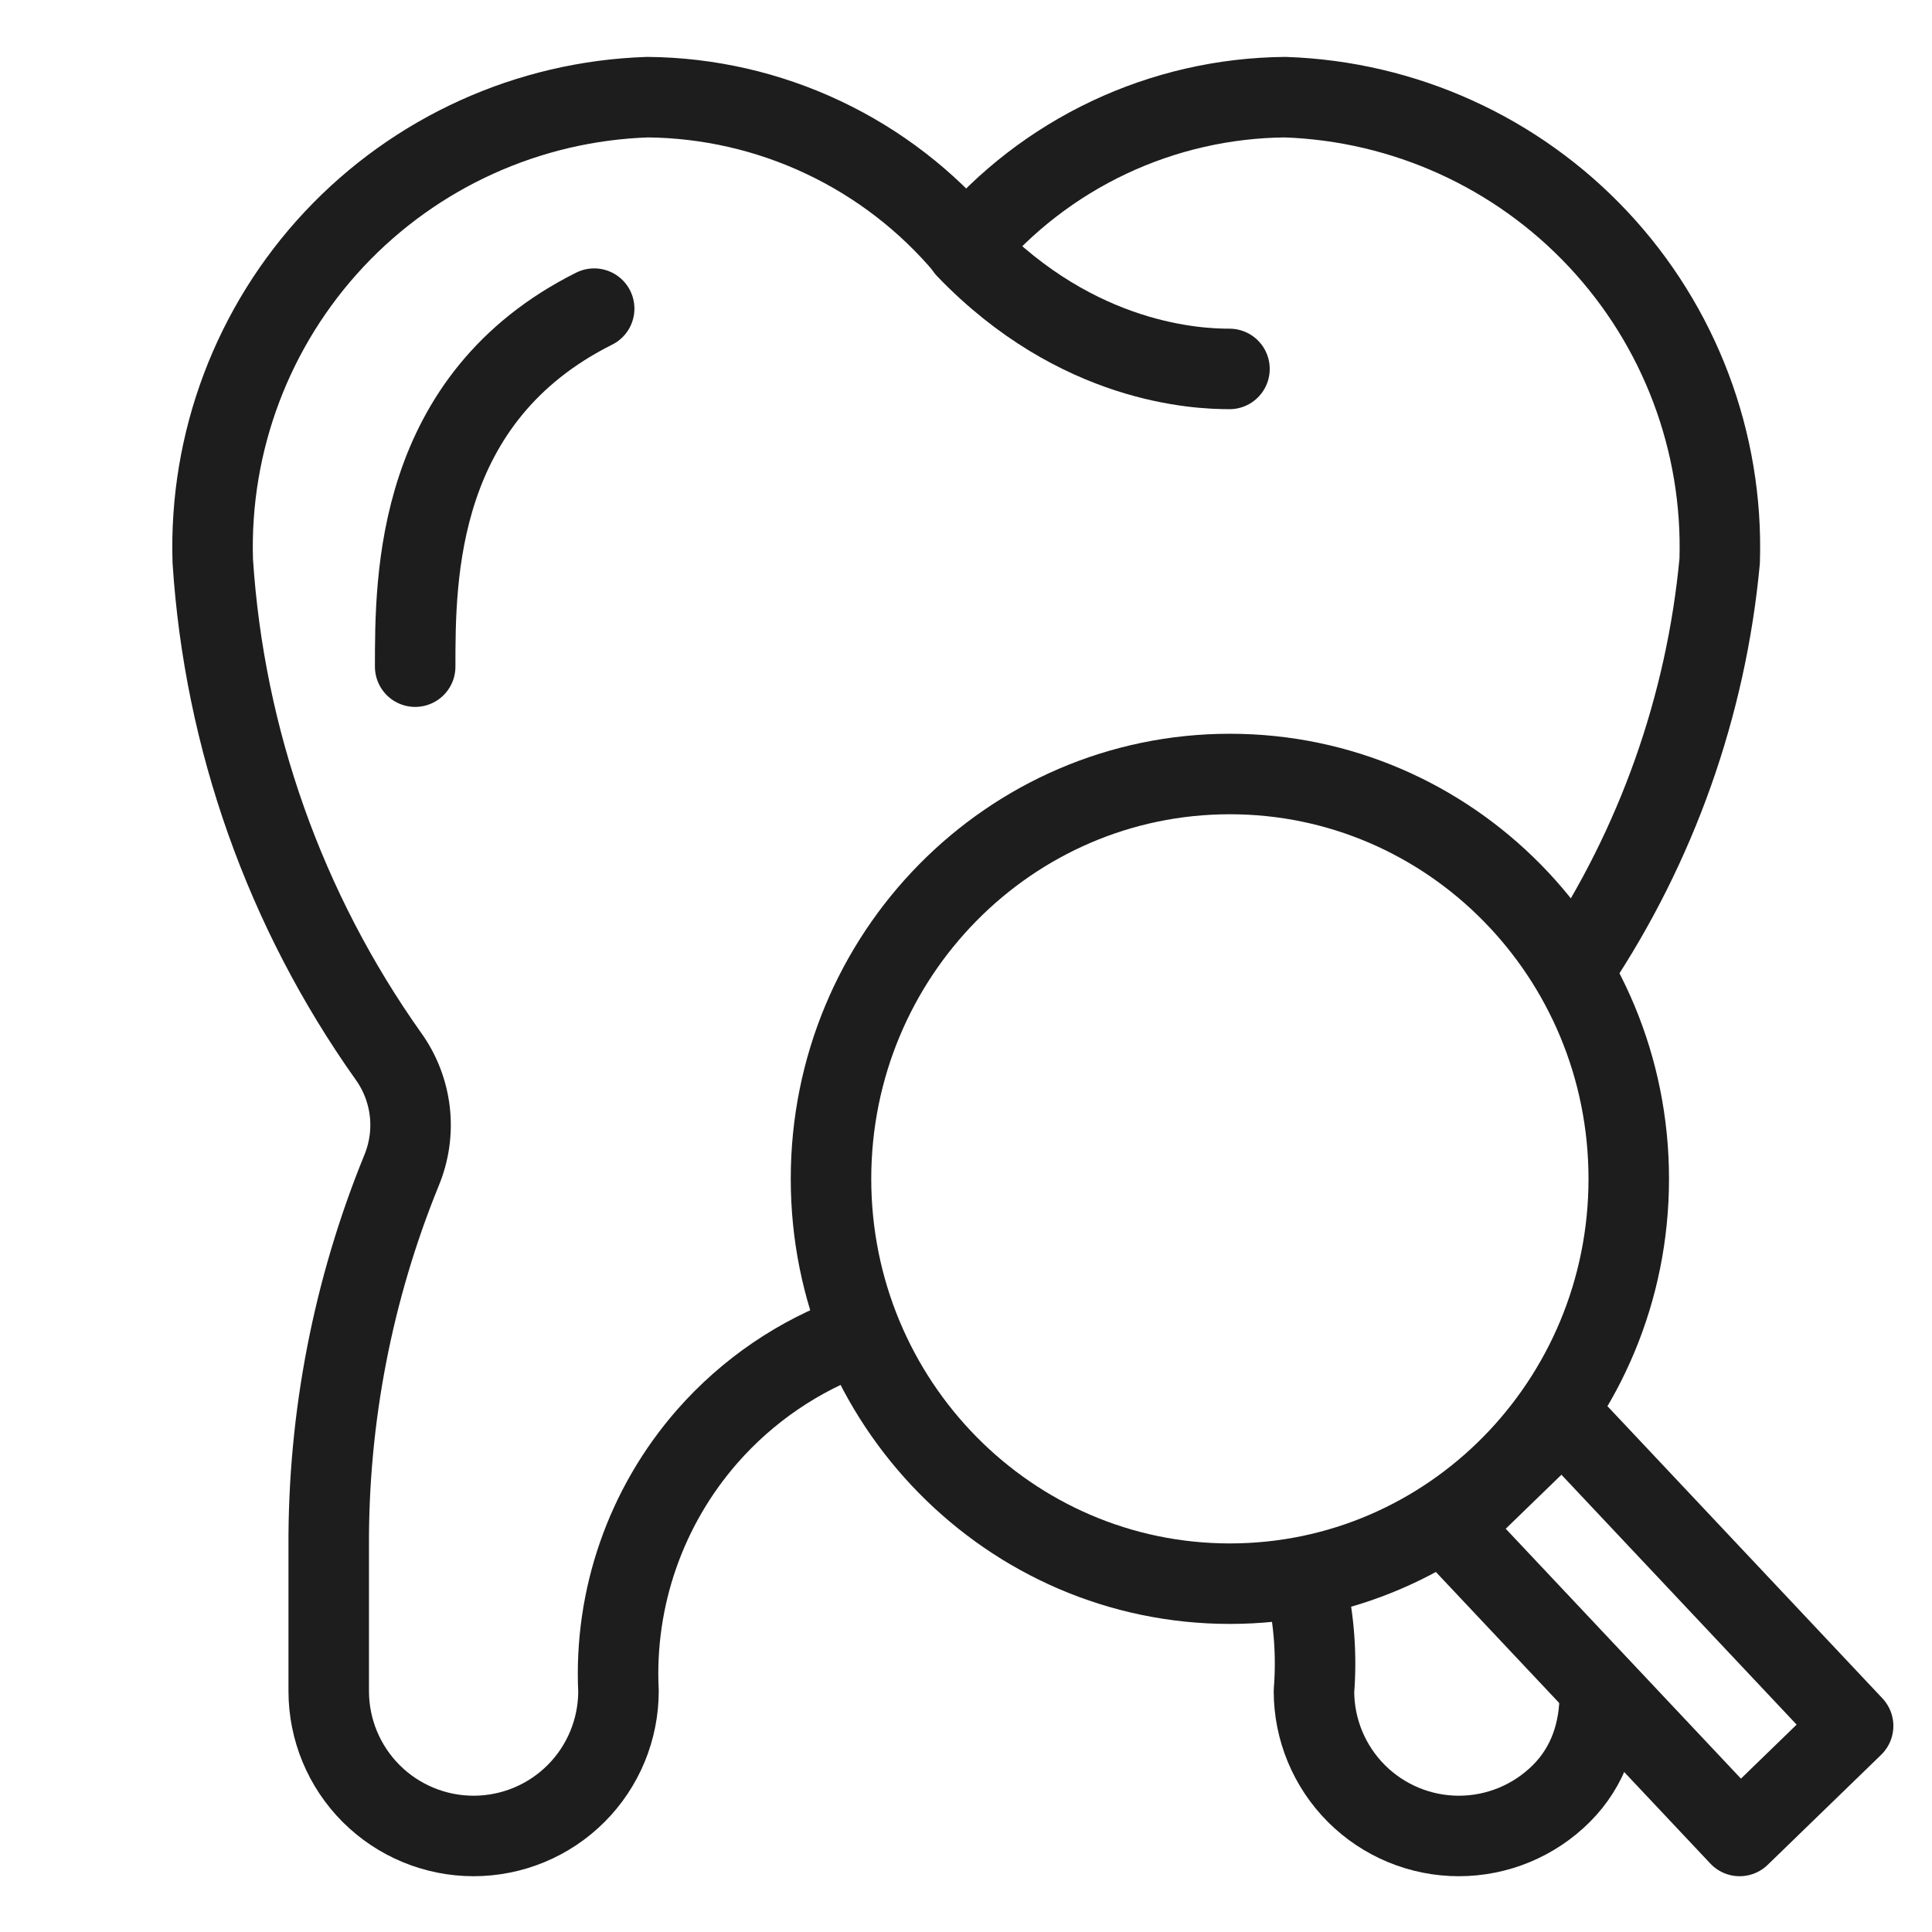 <svg width="48" height="48" viewBox="0 0 48 48" fill="none" xmlns="http://www.w3.org/2000/svg">
<path d="M39.748 42.062C39.748 43.016 39.466 43.885 38.791 44.56C38.115 45.235 37.2 45.614 36.245 45.614C35.29 45.614 34.375 45.235 33.7 44.56C33.025 43.885 32.645 42.969 32.645 42.014C32.715 41.137 32.65 40.257 32.456 39.403M39.165 23.992C41.16 20.994 42.388 17.541 42.725 13.936C42.817 10.977 41.732 8.103 39.707 5.943C37.683 3.783 34.885 2.514 31.926 2.414C30.414 2.428 28.922 2.769 27.555 3.414C26.187 4.06 24.976 4.994 24.004 6.153C23.033 4.994 21.823 4.06 20.455 3.414C19.088 2.768 17.597 2.427 16.085 2.414C13.127 2.513 10.328 3.782 8.303 5.942C6.279 8.102 5.194 10.977 5.286 13.936C5.572 18.364 7.084 22.626 9.652 26.245C9.943 26.651 10.125 27.125 10.182 27.622C10.238 28.119 10.166 28.621 9.974 29.083C8.767 32.045 8.153 35.216 8.167 38.415V42.014C8.167 42.969 8.546 43.885 9.221 44.56C9.896 45.235 10.812 45.614 11.766 45.614C12.721 45.614 13.637 45.235 14.312 44.56C14.987 43.885 15.366 42.969 15.366 42.014C15.254 39.701 16.044 37.434 17.568 35.691C18.576 34.54 19.852 33.676 21.268 33.166" stroke="#1D1D1D" stroke-width="2" stroke-linecap="round" stroke-linejoin="round"/>
<path d="M24.01 6.176C26.779 9.056 29.77 9.166 30.546 9.166" stroke="#1D1D1D" stroke-width="2" stroke-linecap="round" stroke-linejoin="round"/>
<path d="M14.762 7.668C10.315 9.892 10.315 14.339 10.315 16.563" stroke="#1D1D1D" stroke-width="2" stroke-linecap="round" stroke-linejoin="round"/>
<path d="M30.556 39.346C36.029 39.346 40.466 34.843 40.466 29.288C40.466 23.733 36.029 19.23 30.556 19.23C25.083 19.23 20.646 23.733 20.646 29.288C20.646 34.843 25.083 39.346 30.556 39.346Z" stroke="#1D1D1D" stroke-width="2" stroke-miterlimit="10" stroke-linecap="round" stroke-linejoin="round"/>
<path d="M38.826 35.215L36.006 37.949L43.221 45.614L46.04 42.88L38.826 35.215Z" stroke="#1D1D1D" stroke-width="2" stroke-miterlimit="10" stroke-linecap="round" stroke-linejoin="round"/>
</svg>
